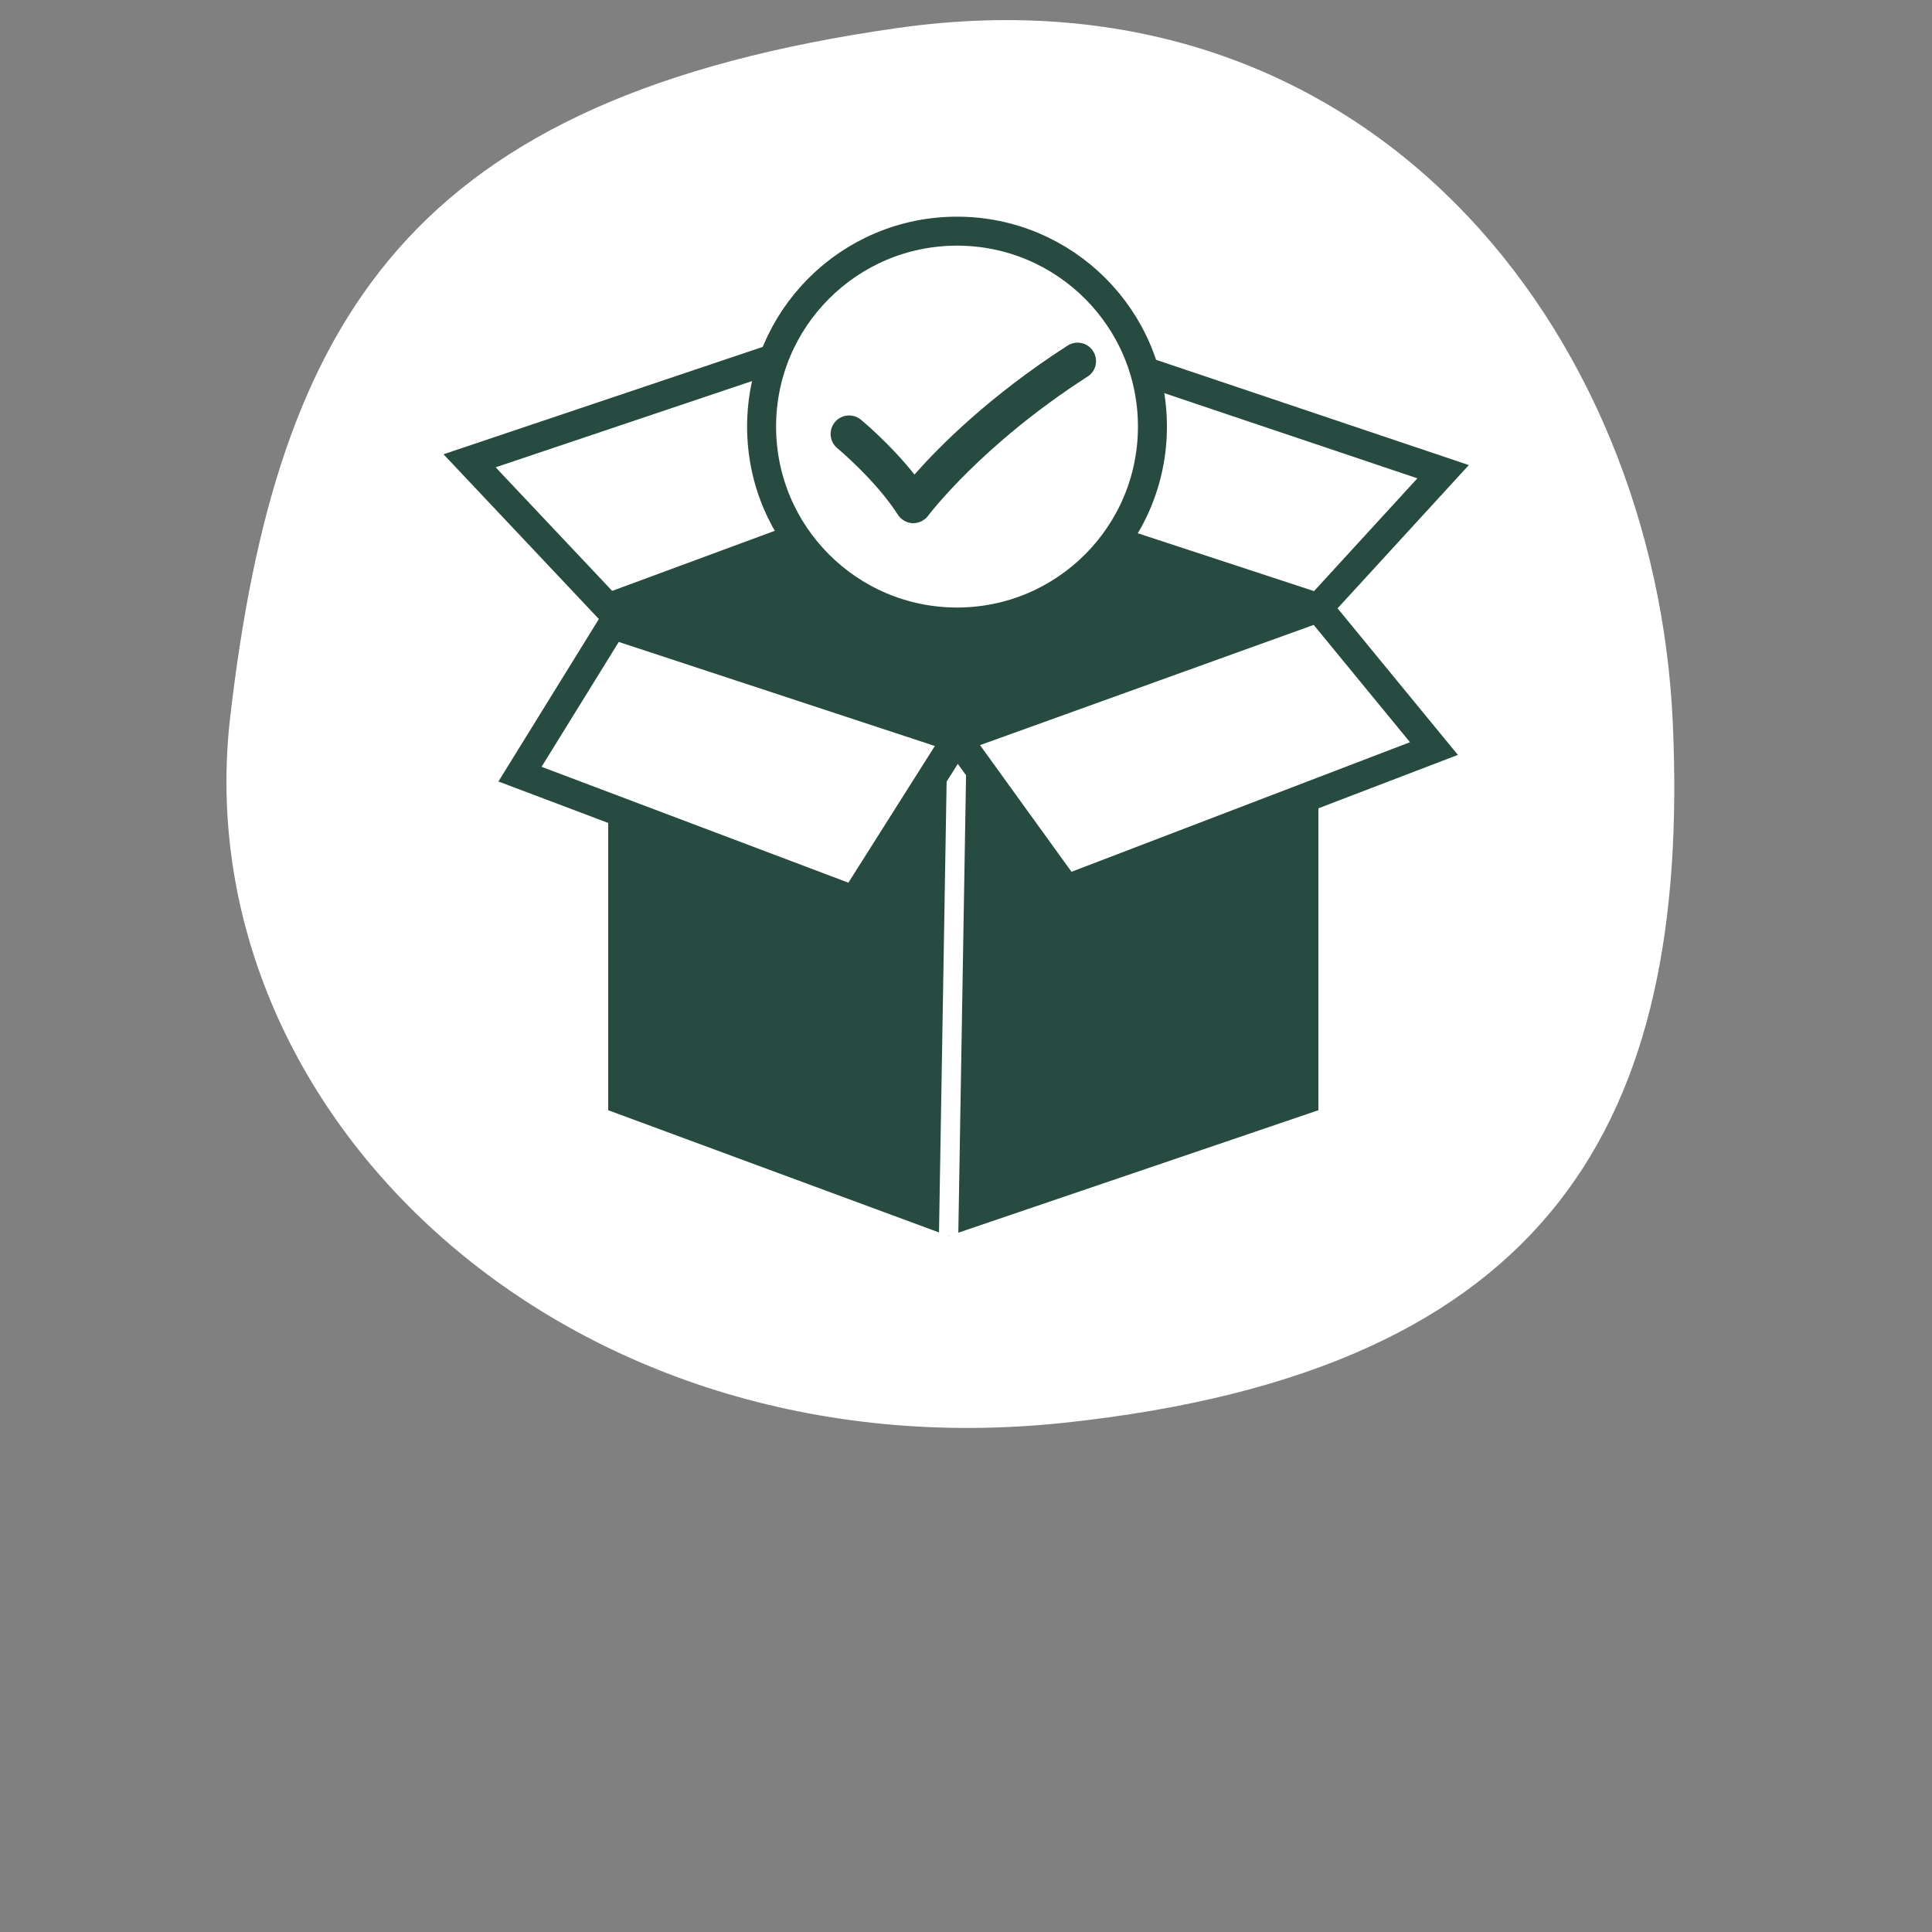 <svg viewBox="0 0 200 200" version="1.1" xmlns:xlink="http://www.w3.org/1999/xlink" xmlns="http://www.w3.org/2000/svg" id="Ebene_1">
  
  <rect x="0" y="0" width="200" height="200" fill="#808080" stroke="none"/>
  
  <defs>
    <style>
      .st0, .st1 {
        fill: none;
      }

      .st2, .st3, .st1 {
        stroke: #284b41;
      }

      .st2, .st3, .st1, .st4, .st5 {
        stroke-miterlimit: 10;
      }

      .st2, .st3, .st6 {
        fill: #fff;
      }

      .st2, .st1 {
        stroke-width: 3px;
      }

      .st3, .st5 {
        stroke-width: 2px;
      }

      .st4 {
        stroke-width: .25px;
      }

      .st4, .st5 {
        stroke: #fff;
      }

      .st4, .st5, .st7 {
        fill: #284b41;
      }

      .st8 {
        display: none;
      }

      .st9 {
        clip-path: url(#clippath);
      }
    </style>
    <clipPath id="clippath">
      <rect height="31.3" width="42.12" y="61.47" x="93.77" class="st0"></rect>
    </clipPath>
  </defs>
  <g class="st8">
    <g class="st9">
      <path d="M111.11,69.1c2-6.55,11.09-8.58,14.77-2.15,2.44,4.27.93,7.86-1.65,11.55-3.58,5.12-8.89,9.39-13.79,13.17-.67.1-8.3-7.63-9.24-8.72-3.17-3.63-7.53-9.26-6.05-14.33,2.25-7.68,11.7-8.12,15.23-1.08.25.48.51,2.17.73,1.56h0Z" class="st1"></path>
    </g>
  </g>
  <path d="M173.17,74.87c1.82,41.15-12.43,67.02-62.97,72.41-51.78,5.52-91.12-32.13-86.37-73.05C28.65,32.78,42.53,10.06,92.91,2.9c48.71-6.93,78.46,31.29,80.26,71.98h0Z" class="st6"></path>
  <rect height="17.73" width="23.87" y="-57.5" x="345.01" class="st0"></rect>
  <polygon points="312.77 -45.38 344.92 -34.07 379.86 -45.38 379.86 2.09 344.92 13.97 312.77 2.09 312.77 -45.38" class="st7"></polygon>
  <polygon points="299.67 -59.28 312.77 -45.38 344.33 -57.04 333.01 -70.49 299.67 -59.28" class="st7"></polygon>
  <polygon points="379.86 -45.38 344.33 -57.04 355.25 -70.49 391.64 -58.24 379.86 -45.38" class="st7"></polygon>
  <circle r="18.46" cy="-57.94" cx="345.72" class="st3"></circle>
  <path d="M341.6-48.69h-.06c-.61-.02-1.17-.34-1.5-.86-2.06-3.23-5.66-6.23-5.7-6.26-.79-.65-.9-1.82-.25-2.62.66-.79,1.82-.9,2.62-.25.13.11,2.75,2.29,4.99,5.1,2.28-2.57,7.01-7.35,14.4-12.1.87-.55,2.01-.3,2.57.56.55.87.31,2.01-.56,2.57-10.03,6.45-14.97,13.05-15.02,13.11-.35.47-.91.75-1.49.75" class="st4"></path>
  <line y2="13.97" x2="344.92" y1="-33.07" x1="345.72" class="st5"></line>
  <polygon points="345.72 -33.07 379.86 -45.38 390.78 -32.08 356.04 -18.78 345.72 -33.07" class="st3"></polygon>
  <polygon points="313.16 -43.79 304.43 -29.67 336.02 -17.74 345.72 -33.07 313.16 -43.79" class="st3"></polygon>
  <g>
    <polygon points="62.96 62.92 98.3 49.64 136.48 62.92 99.07 76.4 62.96 62.92" class="st7"></polygon>
    <rect height="19.43" width="26.15" y="49.64" x="98.3" class="st0"></rect>
    <polygon points="62.96 62.92 98.2 75.32 136.48 62.92 136.48 114.93 98.2 127.95 62.96 114.93 62.96 62.92" class="st7"></polygon>
    <polygon points="48.61 47.7 62.96 62.92 97.55 50.14 85.15 35.41 48.61 47.7" class="st2"></polygon>
    <polygon points="136.48 62.92 97.55 50.14 109.51 35.41 149.39 48.83 136.48 62.92" class="st2"></polygon>
    <circle r="20.23" cy="44.16" cx="99.07" class="st2"></circle>
    <path d="M94.56,54.29h-.07c-.67-.03-1.29-.38-1.65-.94-2.25-3.53-6.21-6.83-6.24-6.86-.87-.71-.99-2-.27-2.87.72-.87,2-.98,2.87-.27.15.12,3.01,2.5,5.47,5.58,2.5-2.82,7.68-8.05,15.78-13.26.95-.61,2.21-.33,2.81.61.61.95.34,2.21-.61,2.81-10.99,7.07-16.4,14.29-16.46,14.36-.38.52-.99.83-1.64.83" class="st4"></path>
    <line y2="127.95" x2="98.2" y1="76.4" x1="99.07" class="st5"></line>
    <polygon points="99.07 76.4 136.48 62.92 148.44 77.49 110.38 92.06 99.07 76.4" class="st2"></polygon>
    <polygon points="63.4 64.66 53.83 80.14 88.44 93.21 99.07 76.4 63.4 64.66" class="st2"></polygon>
  </g>
</svg>
